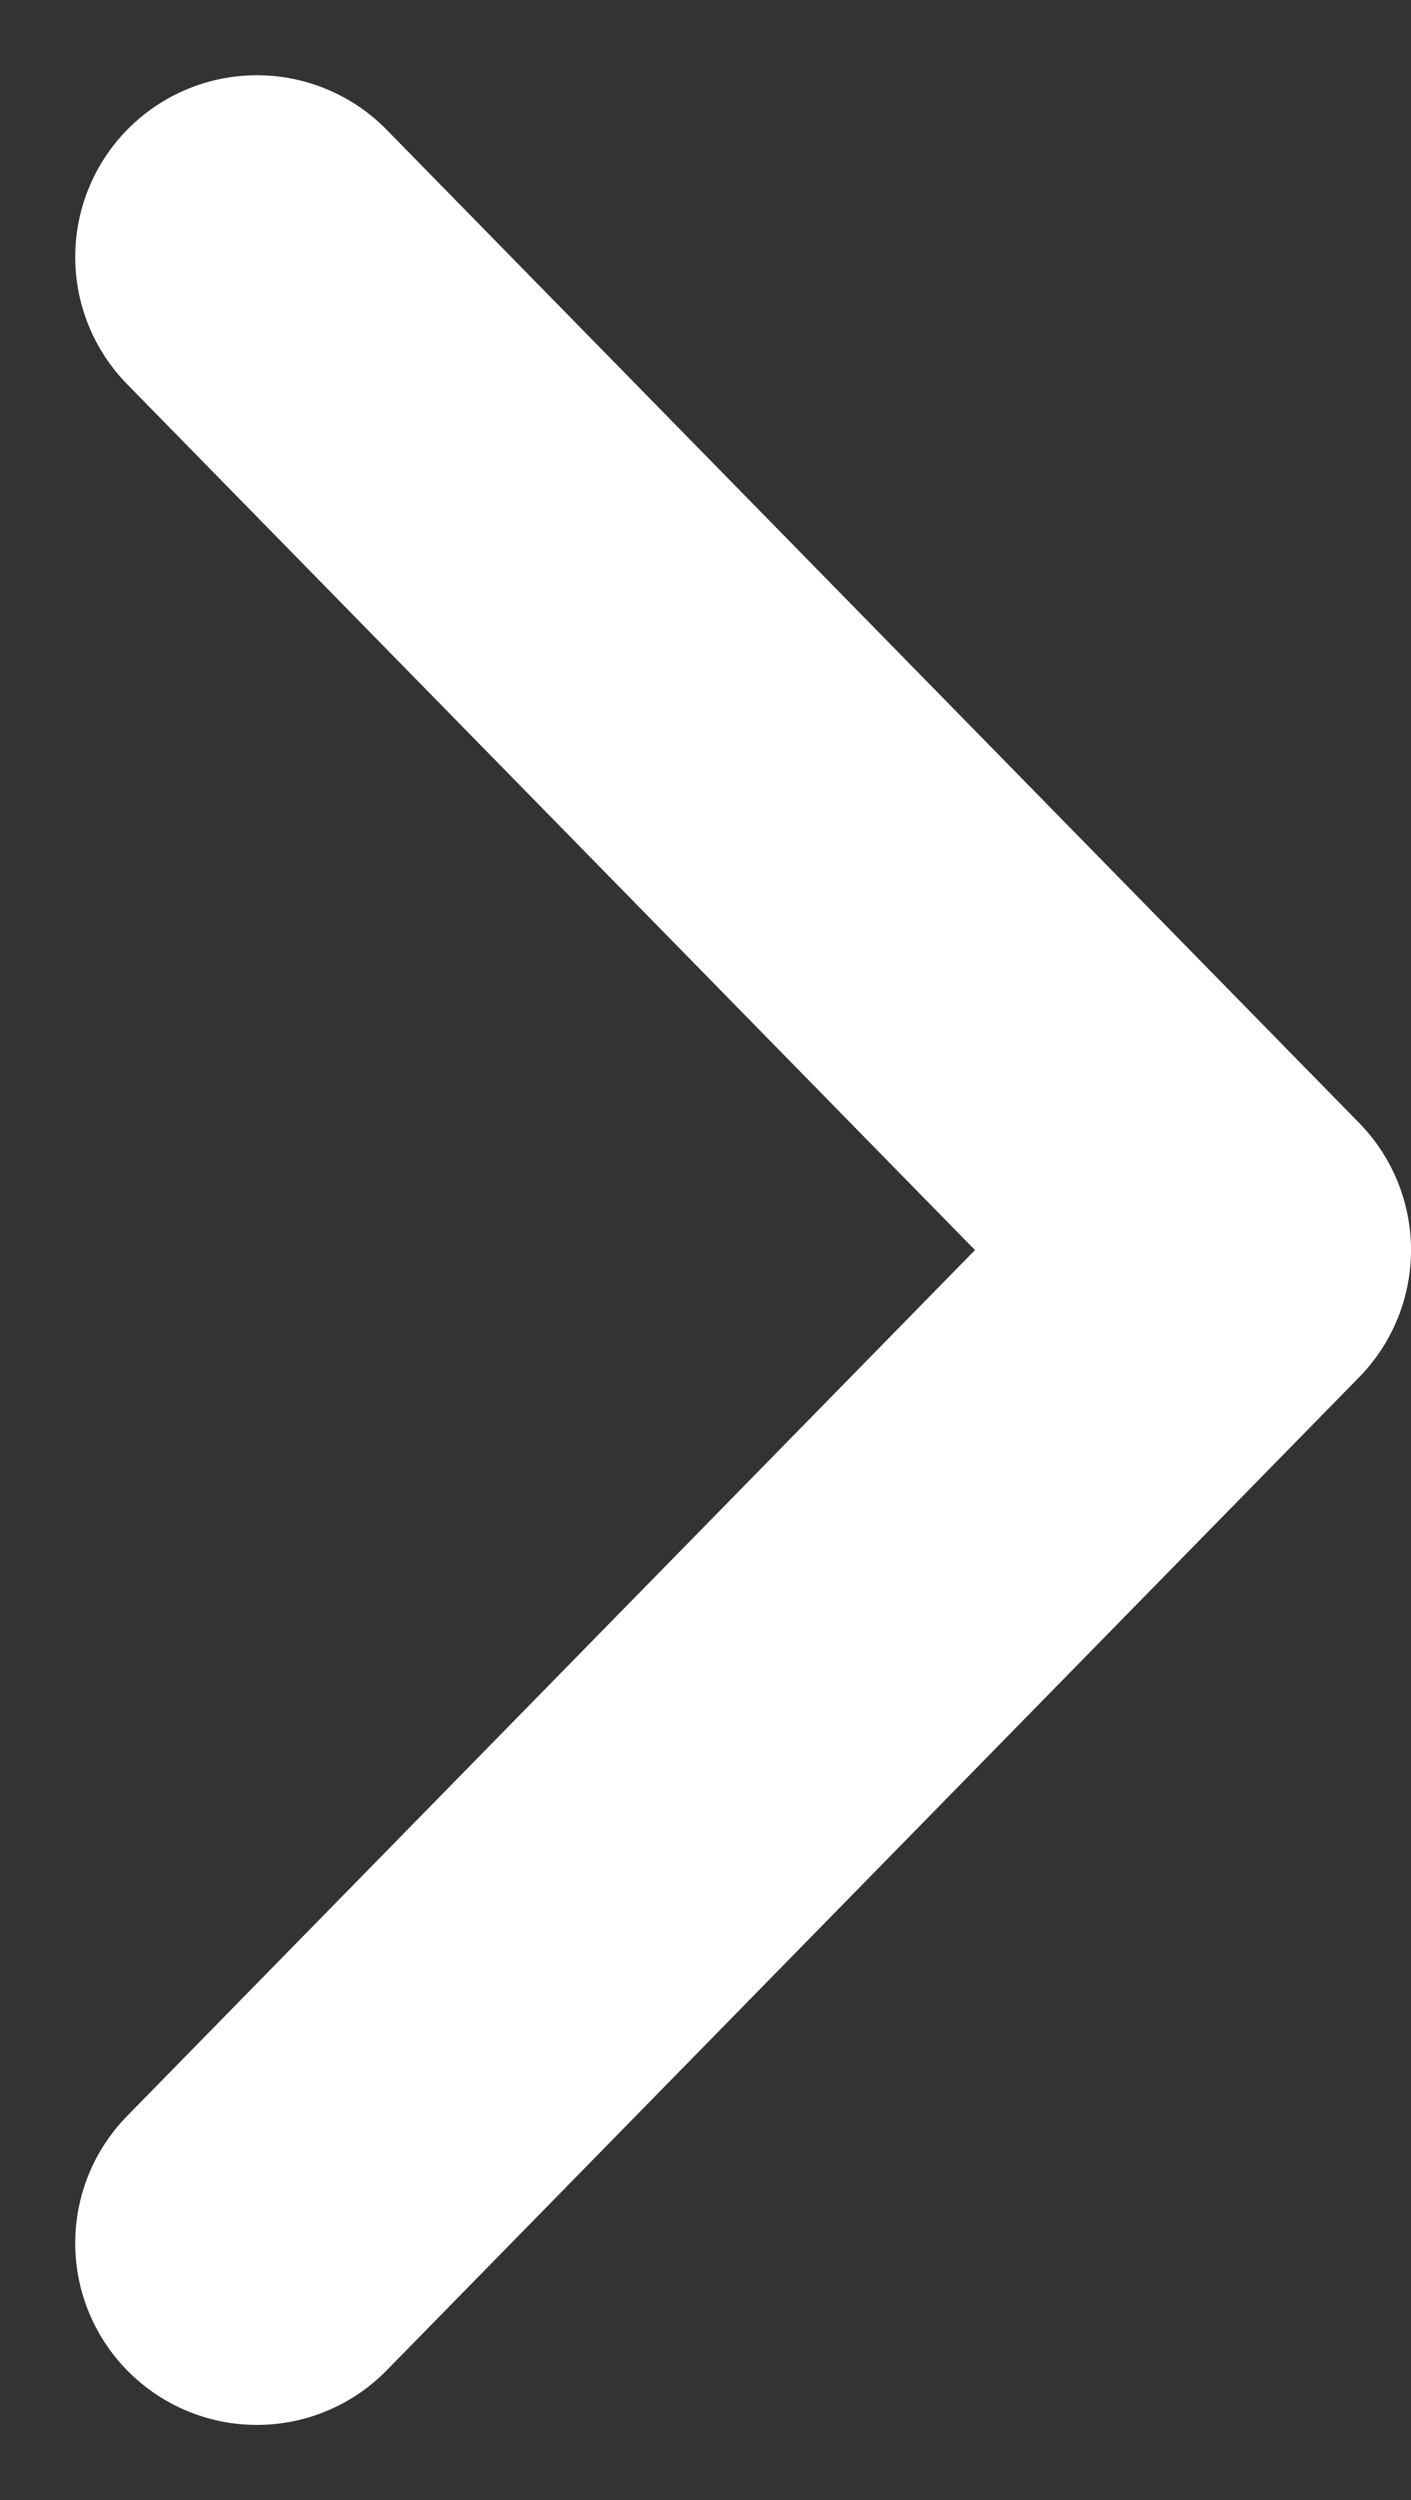 <svg xmlns="http://www.w3.org/2000/svg" width="7.766" height="13.756" viewBox="0 0 7.766 13.756">
  <rect x="0" y="0" width="7.766" height="13.756" fill="#333333" stroke="none"/>
  <path id="Trazado_380" data-name="Trazado 380" d="M.35.357,5.814,5.709,11.278.357" transform="translate(1.057 12.692) rotate(-90)" fill="none" stroke="#fff" stroke-linecap="round" stroke-linejoin="round" stroke-width="2"/>
</svg>
